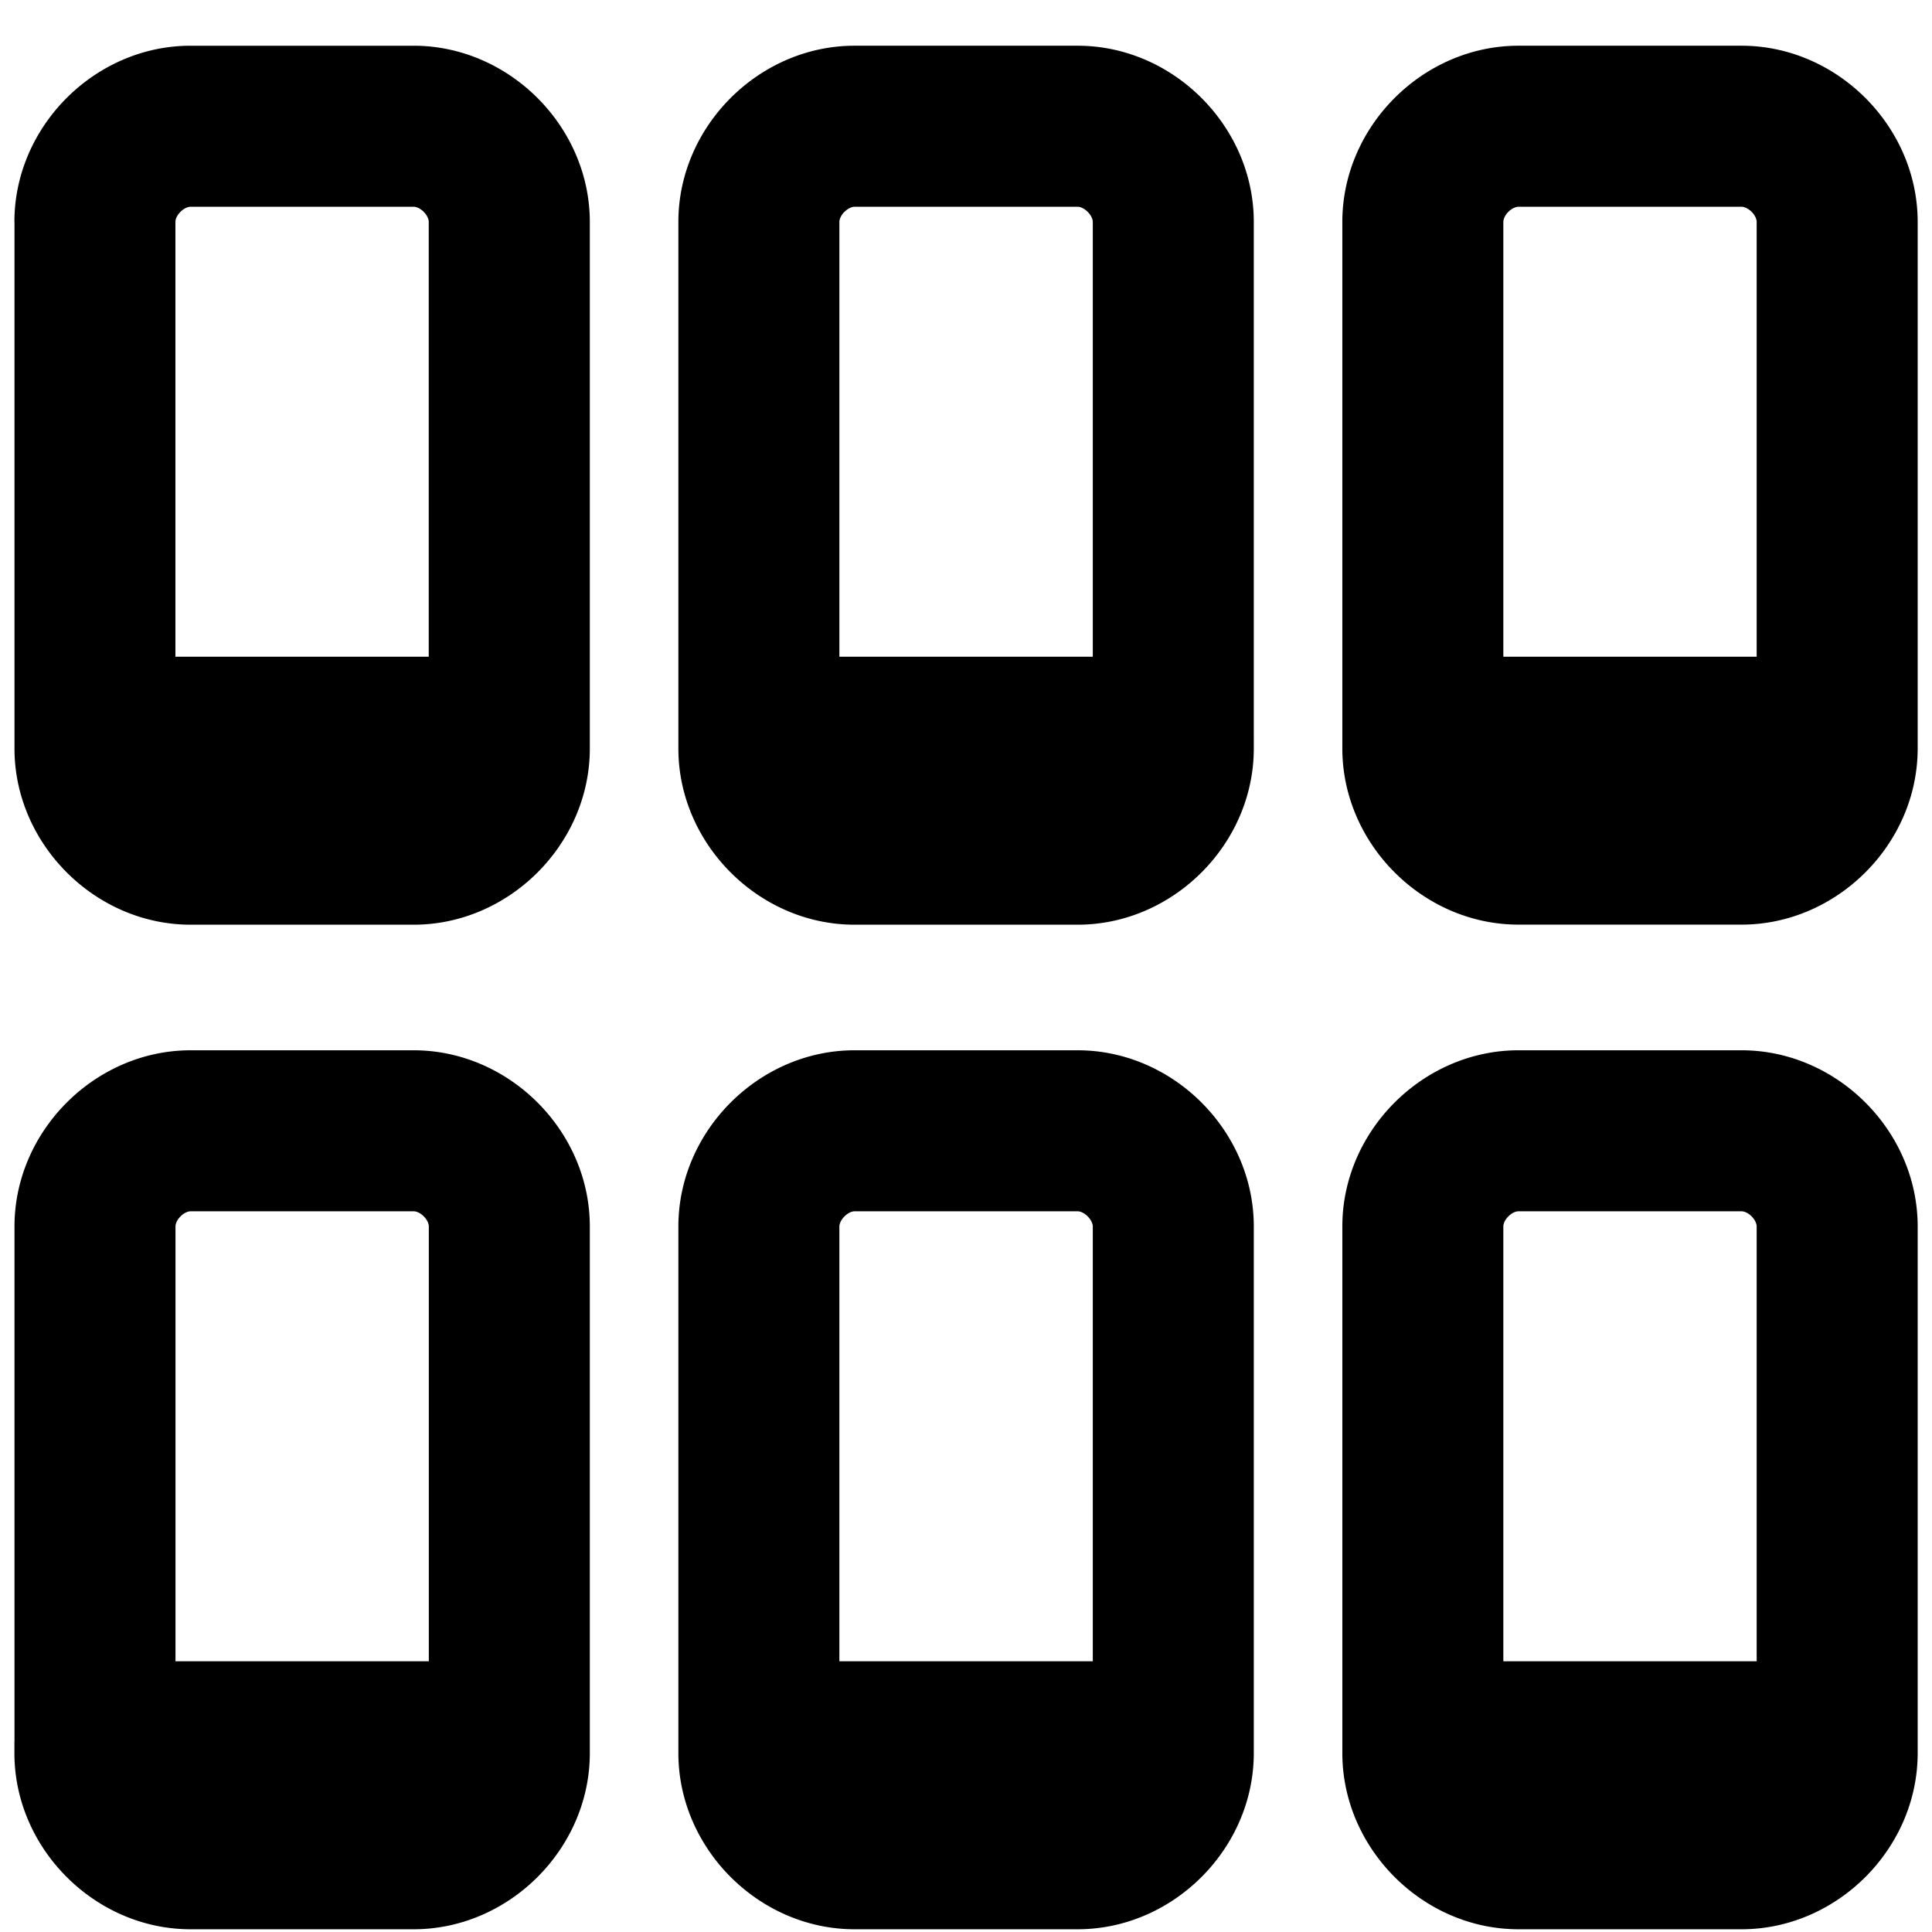 <svg xmlns="http://www.w3.org/2000/svg" fill="none" viewBox="0 0 24 24"><path fill="#000000" fill-rule="evenodd" d="M2.242 2.631c-0.052 0.052 -0.063 0.102 -0.063 0.125v5.402l3.147 0V2.756c0 -0.023 -0.011 -0.073 -0.063 -0.125 -0.052 -0.051 -0.102 -0.063 -0.125 -0.063H2.367c-0.023 0 -0.073 0.012 -0.125 0.063ZM0.18 2.756v6.543c0 1.186 1.002 2.188 2.188 2.188h2.771c1.186 0 2.188 -1.002 2.188 -2.188v-0.132l0 -0.01 0 -0.006V2.756C7.326 1.57 6.324 0.568 5.138 0.568H2.367C1.18 0.568 0.179 1.57 0.179 2.756Zm10.31 -0.125c-0.051 0.052 -0.063 0.102 -0.063 0.125v5.402l3.148 0V2.756c0 -0.023 -0.012 -0.073 -0.064 -0.125 -0.052 -0.051 -0.102 -0.063 -0.124 -0.063h-2.772c-0.022 0 -0.072 0.012 -0.124 0.063Zm-2.063 0.125v6.543c0 1.186 1.002 2.188 2.188 2.188h2.772c1.186 0 2.188 -1.002 2.188 -2.188v-0.132l0 -0.01 0 -0.006V2.756c0 -1.186 -1.002 -2.188 -2.188 -2.188h-2.772c-1.186 0 -2.188 1.002 -2.188 2.188Zm10.248 0c0 -0.023 0.011 -0.073 0.063 -0.125 0.052 -0.051 0.102 -0.063 0.125 -0.063h2.771c0.023 0 0.073 0.012 0.125 0.063 0.052 0.052 0.063 0.102 0.063 0.125v5.402l-3.147 0V2.756Zm5.147 0V9.15l0 0.007 0 0.009v0.132c0 1.186 -1.002 2.188 -2.188 2.188h-2.771c-1.186 0 -2.188 -1.002 -2.188 -2.188V2.756c0 -1.186 1.002 -2.188 2.188 -2.188h2.771c1.186 0 2.188 1.002 2.188 2.188Zm-5.147 12.479c0 -0.023 0.011 -0.073 0.063 -0.125 0.052 -0.052 0.102 -0.063 0.125 -0.063h2.771c0.023 0 0.073 0.011 0.125 0.063 0.052 0.052 0.063 0.102 0.063 0.125v5.402h-3.147v-5.402Zm-2 6.402v-6.402c0 -1.186 1.002 -2.188 2.188 -2.188h2.771c1.186 0 2.188 1.002 2.188 2.188v6.395l0 0.007 0 0.008v0.133c0 1.186 -1.002 2.188 -2.188 2.188h-2.771c-1.186 0 -2.188 -1.002 -2.188 -2.188v-0.141Zm-6.248 -6.402c0 -0.023 0.012 -0.073 0.064 -0.125 0.052 -0.052 0.102 -0.063 0.124 -0.063h2.772c0.022 0 0.072 0.011 0.124 0.063 0.052 0.052 0.064 0.102 0.064 0.125v5.402h-3.148v-5.402Zm-2 6.402v-6.402c0 -1.186 1.002 -2.188 2.188 -2.188h2.772c1.186 0 2.188 1.002 2.188 2.188v6.395l0 0.007 0 0.009v0.132c0 1.186 -1.002 2.188 -2.188 2.188h-2.772c-1.186 0 -2.188 -1.002 -2.188 -2.188v-0.141ZM2.18 15.235c0 -0.023 0.011 -0.073 0.063 -0.125 0.052 -0.052 0.102 -0.063 0.125 -0.063h2.771c0.023 0 0.073 0.011 0.125 0.063 0.052 0.052 0.063 0.102 0.063 0.125v5.402H2.18v-5.402Zm-2 6.402v-6.402c0 -1.186 1.002 -2.188 2.188 -2.188h2.771c1.186 0 2.188 1.002 2.188 2.188v6.395a1.324 1.324 0 0 1 0 0.016v0.132c0 1.186 -1.002 2.188 -2.188 2.188H2.367c-1.186 0 -2.188 -1.002 -2.188 -2.188v-0.141Z" clip-rule="evenodd" stroke-width="1"></path></svg>